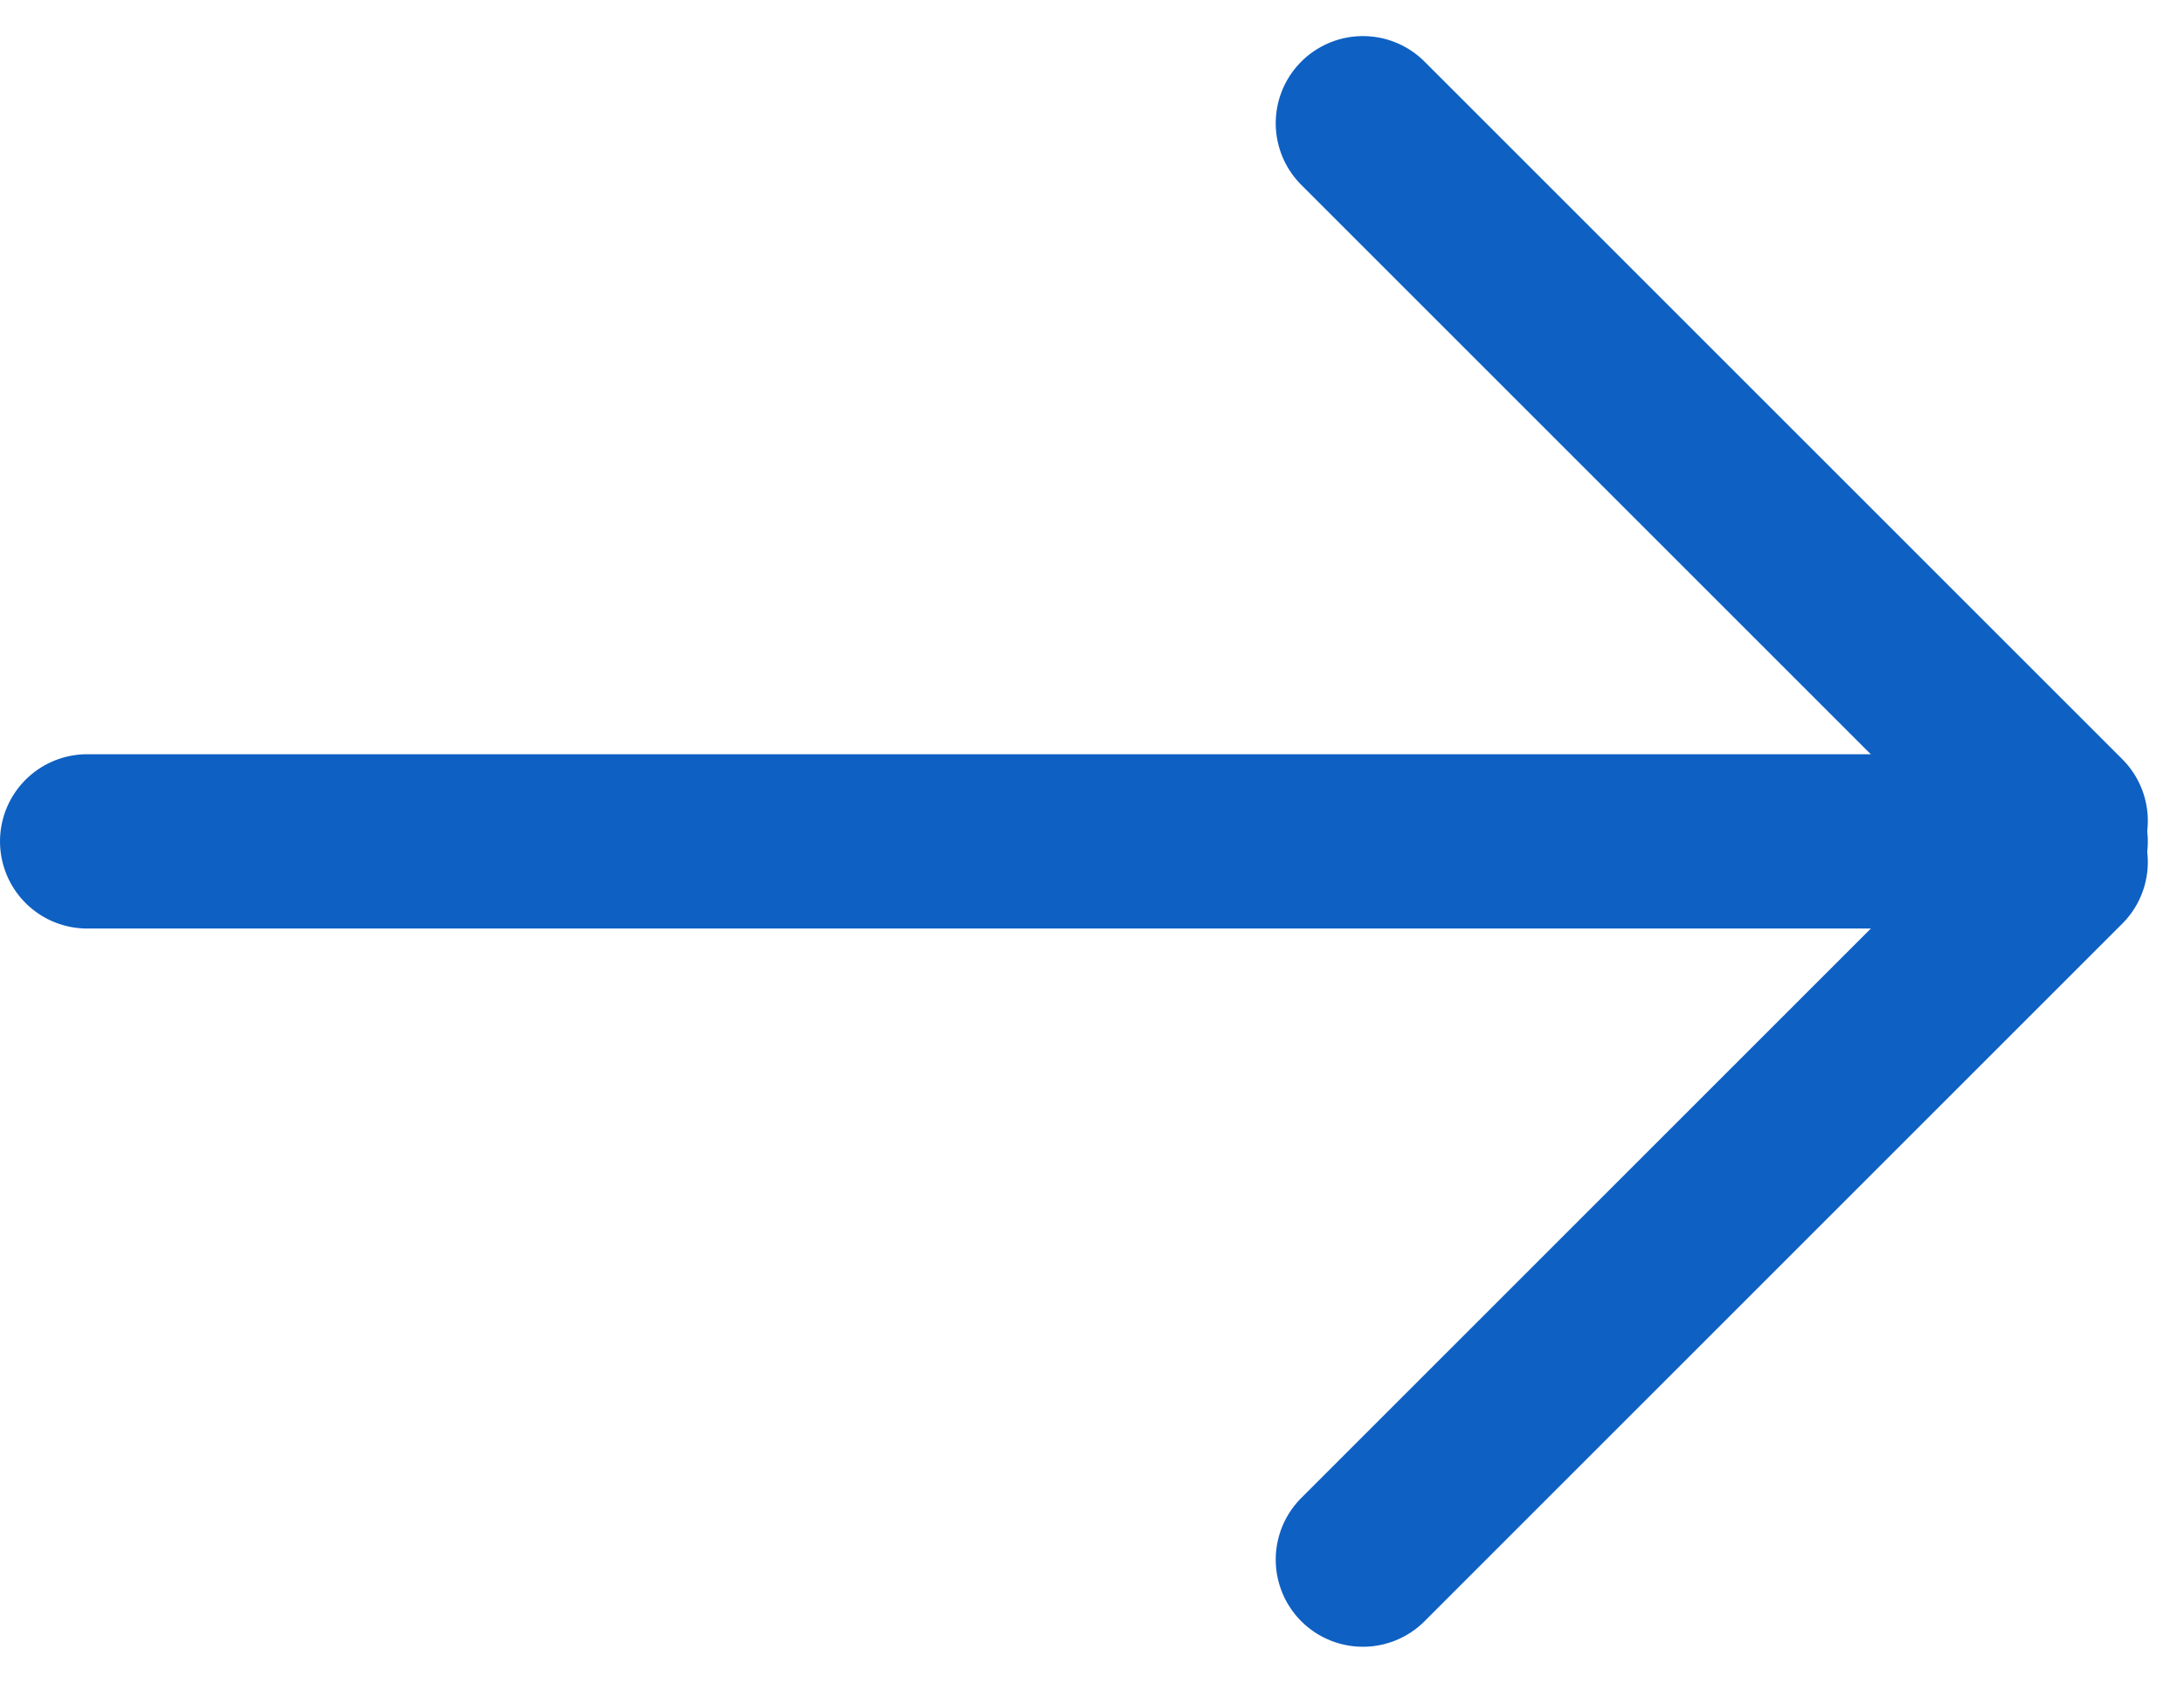 <svg xmlns="http://www.w3.org/2000/svg" width="25.053" height="19.309"><g data-name="Group 33158" fill="none" stroke="#0E60C3" stroke-linecap="round" stroke-width="2"><path data-name="Path 63972" d="M23.638 9.654H1"/><path data-name="Path 63973" d="M23.638 9.418l-8.004-8.004"/><path data-name="Path 63974" d="M23.638 9.891l-8.004 8.004"/></g></svg>